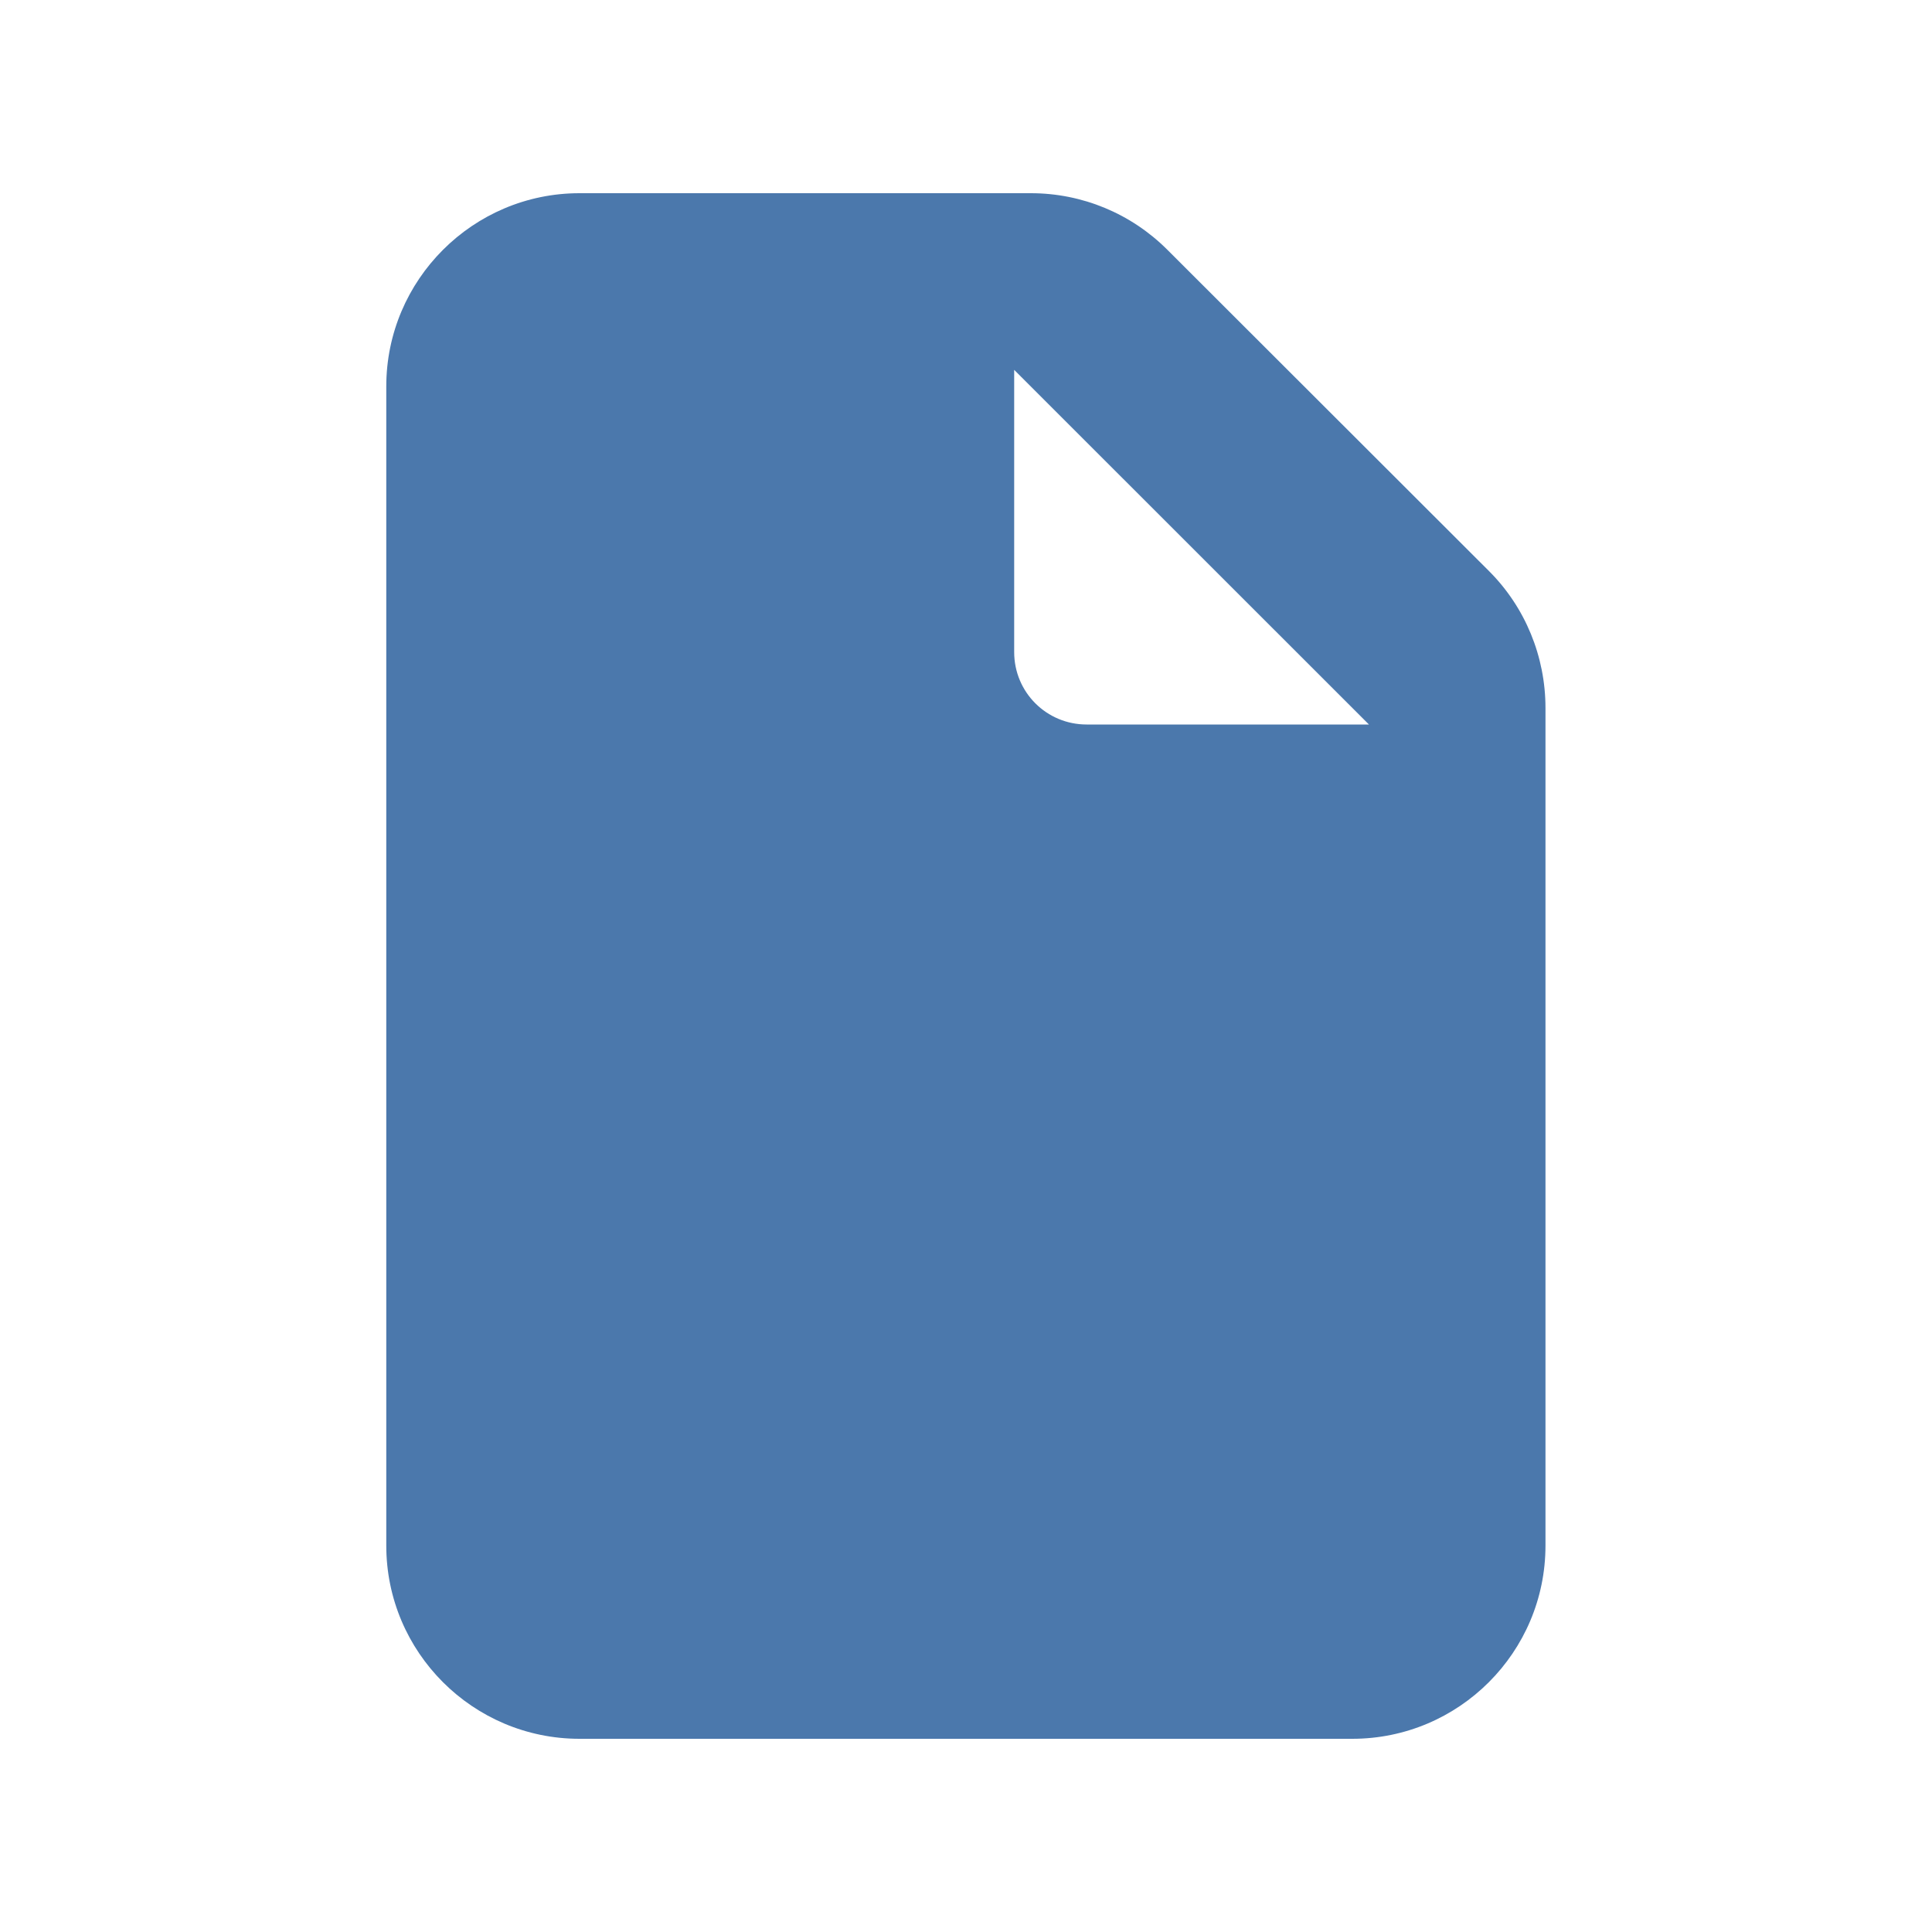 <svg width="16" height="16" viewBox="0 0 16 16" fill="none" xmlns="http://www.w3.org/2000/svg">
<path d="M4.799 1.6C3.917 1.6 3.199 2.318 3.199 3.2V12.8C3.199 13.683 3.917 14.4 4.799 14.4H11.199C12.082 14.4 12.799 13.683 12.799 12.8V5.863C12.799 5.438 12.632 5.03 12.332 4.73L9.667 2.068C9.367 1.768 8.962 1.6 8.537 1.6H4.799ZM11.337 6H8.999C8.667 6 8.399 5.733 8.399 5.4V3.063L11.337 6Z" fill="#4B78AC"/>
</svg>

